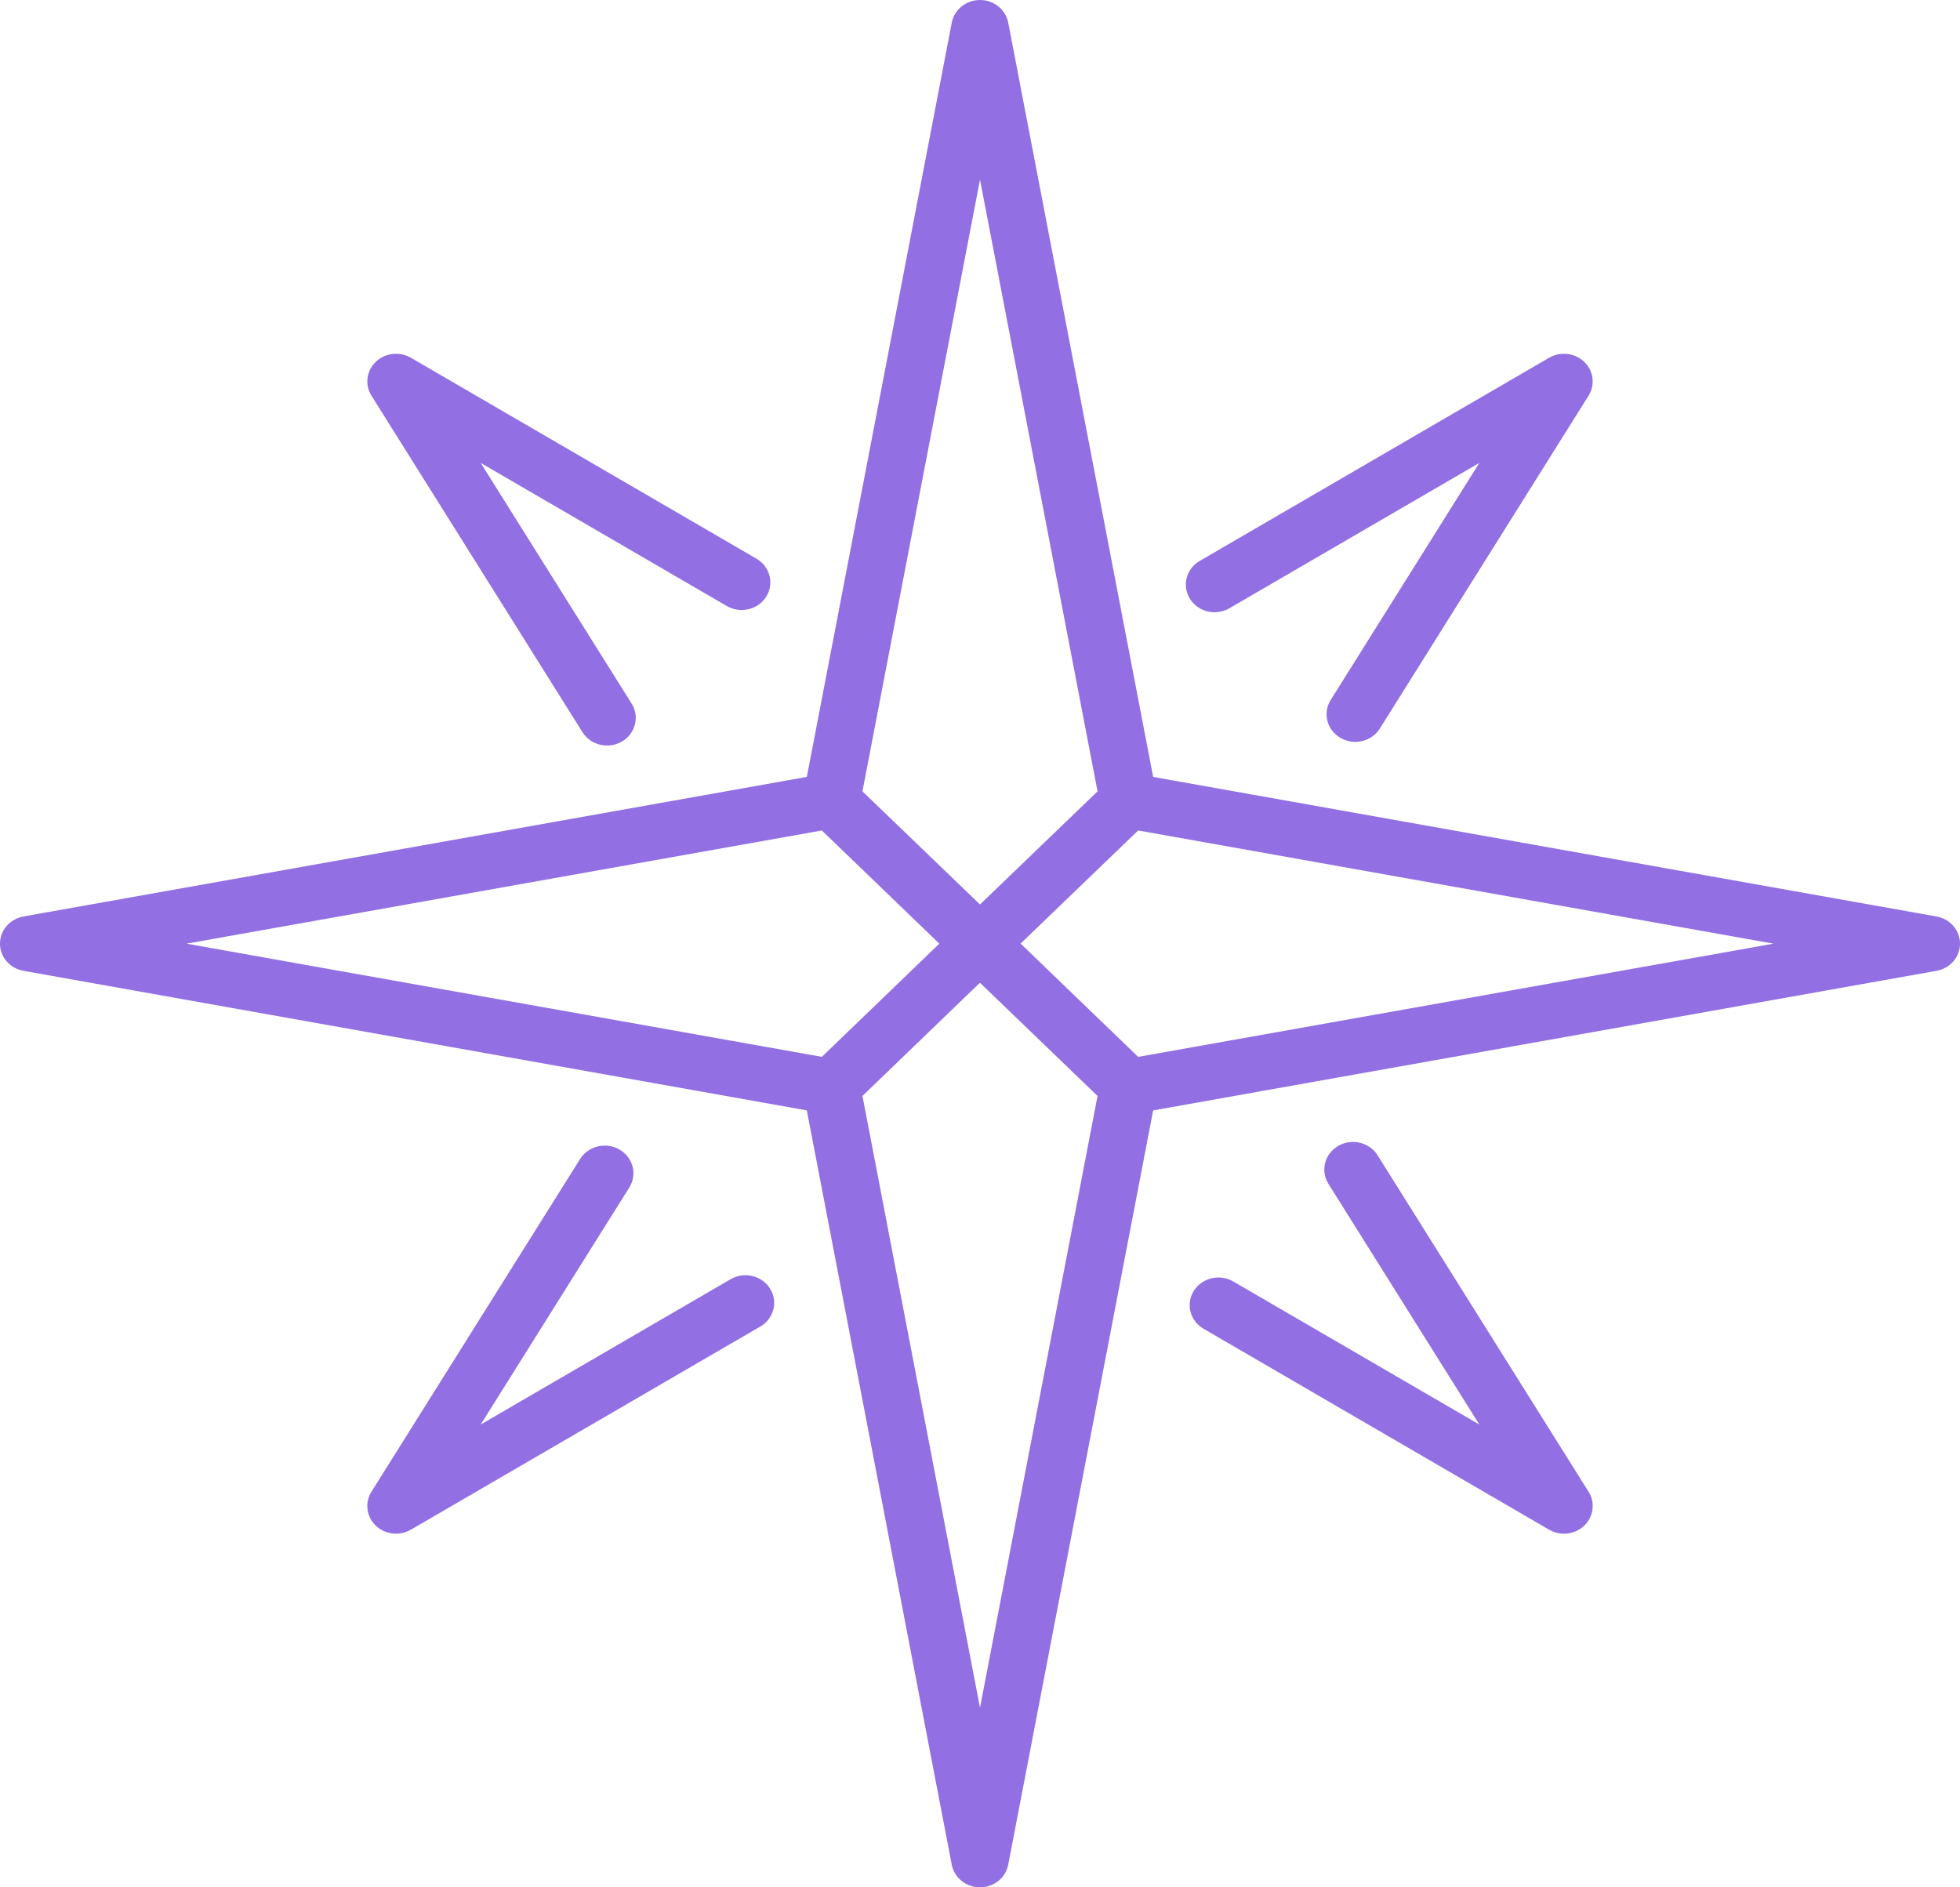 <?xml version="1.0" encoding="utf-8"?>
<!-- Generator: Adobe Illustrator 16.0.0, SVG Export Plug-In . SVG Version: 6.00 Build 0)  -->
<!DOCTYPE svg PUBLIC "-//W3C//DTD SVG 1.1//EN" "http://www.w3.org/Graphics/SVG/1.1/DTD/svg11.dtd">
<svg version="1.1" id="Layer_1" xmlns="http://www.w3.org/2000/svg" xmlns:xlink="http://www.w3.org/1999/xlink" x="0px" y="0px"
	 width="81px" height="78px" viewBox="0 0 81 78" enable-background="new 0 0 81 78" xml:space="preserve">
<rect fill="none" width="81" height="78"/>
<g>
	<path fill="#926FE3" d="M80.029,40.123l-32.373,5.769l-5.99,31.174C41.563,77.607,41.072,78,40.5,78s-1.063-0.393-1.167-0.935
		l-5.99-31.174L0.971,40.123C0.408,40.023,0,39.551,0,39s0.408-1.023,0.971-1.124l32.373-5.768l5.99-31.174
		C39.438,0.393,39.928,0,40.5,0s1.063,0.393,1.166,0.935l5.99,31.174l32.373,5.768C80.592,37.977,81,38.449,81,39
		S80.592,40.023,80.029,40.123z M40.5,70.578l4.858-25.283l-4.861-4.68l-4.855,4.679L40.5,70.578z M7.708,39l26.256,4.678L38.819,39
		l-4.855-4.678L7.708,39z M40.5,7.422l-4.858,25.284l4.858,4.675l4.858-4.675L40.5,7.422z M47.036,34.322l-4.858,4.675l4.859,4.682
		L73.293,39L47.036,34.322z"/>
	<path fill="#926FE3" d="M65.473,63.051c-0.386,0.371-0.984,0.441-1.452,0.17l-14.282-8.305c-0.562-0.326-0.742-1.028-0.402-1.568
		c0.338-0.54,1.067-0.713,1.629-0.387l10.171,5.914l-6.237-9.947c-0.339-0.541-0.158-1.242,0.402-1.568
		c0.191-0.111,0.403-0.165,0.612-0.165c0.401,0,0.794,0.196,1.017,0.552l8.72,13.906C65.932,62.103,65.858,62.68,65.473,63.051z"/>
	<path fill="#926FE3" d="M31.665,24.659c-0.338,0.54-1.068,0.713-1.629,0.387l-10.171-5.915l6.237,9.947
		c0.339,0.54,0.159,1.243-0.402,1.569c-0.561,0.326-1.291,0.152-1.629-0.388l-8.72-13.906c-0.282-0.45-0.209-1.027,0.177-1.398
		c0.229-0.22,0.533-0.334,0.839-0.334c0.21,0,0.423,0.054,0.613,0.164l14.283,8.305C31.823,23.417,32.003,24.119,31.665,24.659z"/>
	<path fill="#926FE3" d="M65.649,16.354l-8.624,13.754c-0.339,0.54-1.068,0.713-1.629,0.387c-0.562-0.326-0.741-1.028-0.402-1.568
		l6.141-9.795l-10.328,6.006c-0.563,0.326-1.291,0.153-1.629-0.387c-0.34-0.54-0.159-1.243,0.402-1.569l14.44-8.397
		c0.19-0.11,0.402-0.164,0.612-0.164c0.308,0,0.611,0.114,0.84,0.334C65.858,15.327,65.932,15.904,65.649,16.354z"/>
	<path fill="#926FE3" d="M31.42,54.824l-14.441,8.396c-0.467,0.271-1.066,0.201-1.452-0.17s-0.458-0.948-0.177-1.398l8.625-13.754
		c0.223-0.355,0.615-0.552,1.017-0.552c0.208,0,0.42,0.054,0.612,0.165c0.561,0.326,0.741,1.028,0.402,1.568l-6.141,9.795
		l10.329-6.007c0.561-0.325,1.291-0.152,1.629,0.388C32.162,53.796,31.981,54.498,31.42,54.824z"/>
</g>
</svg>
